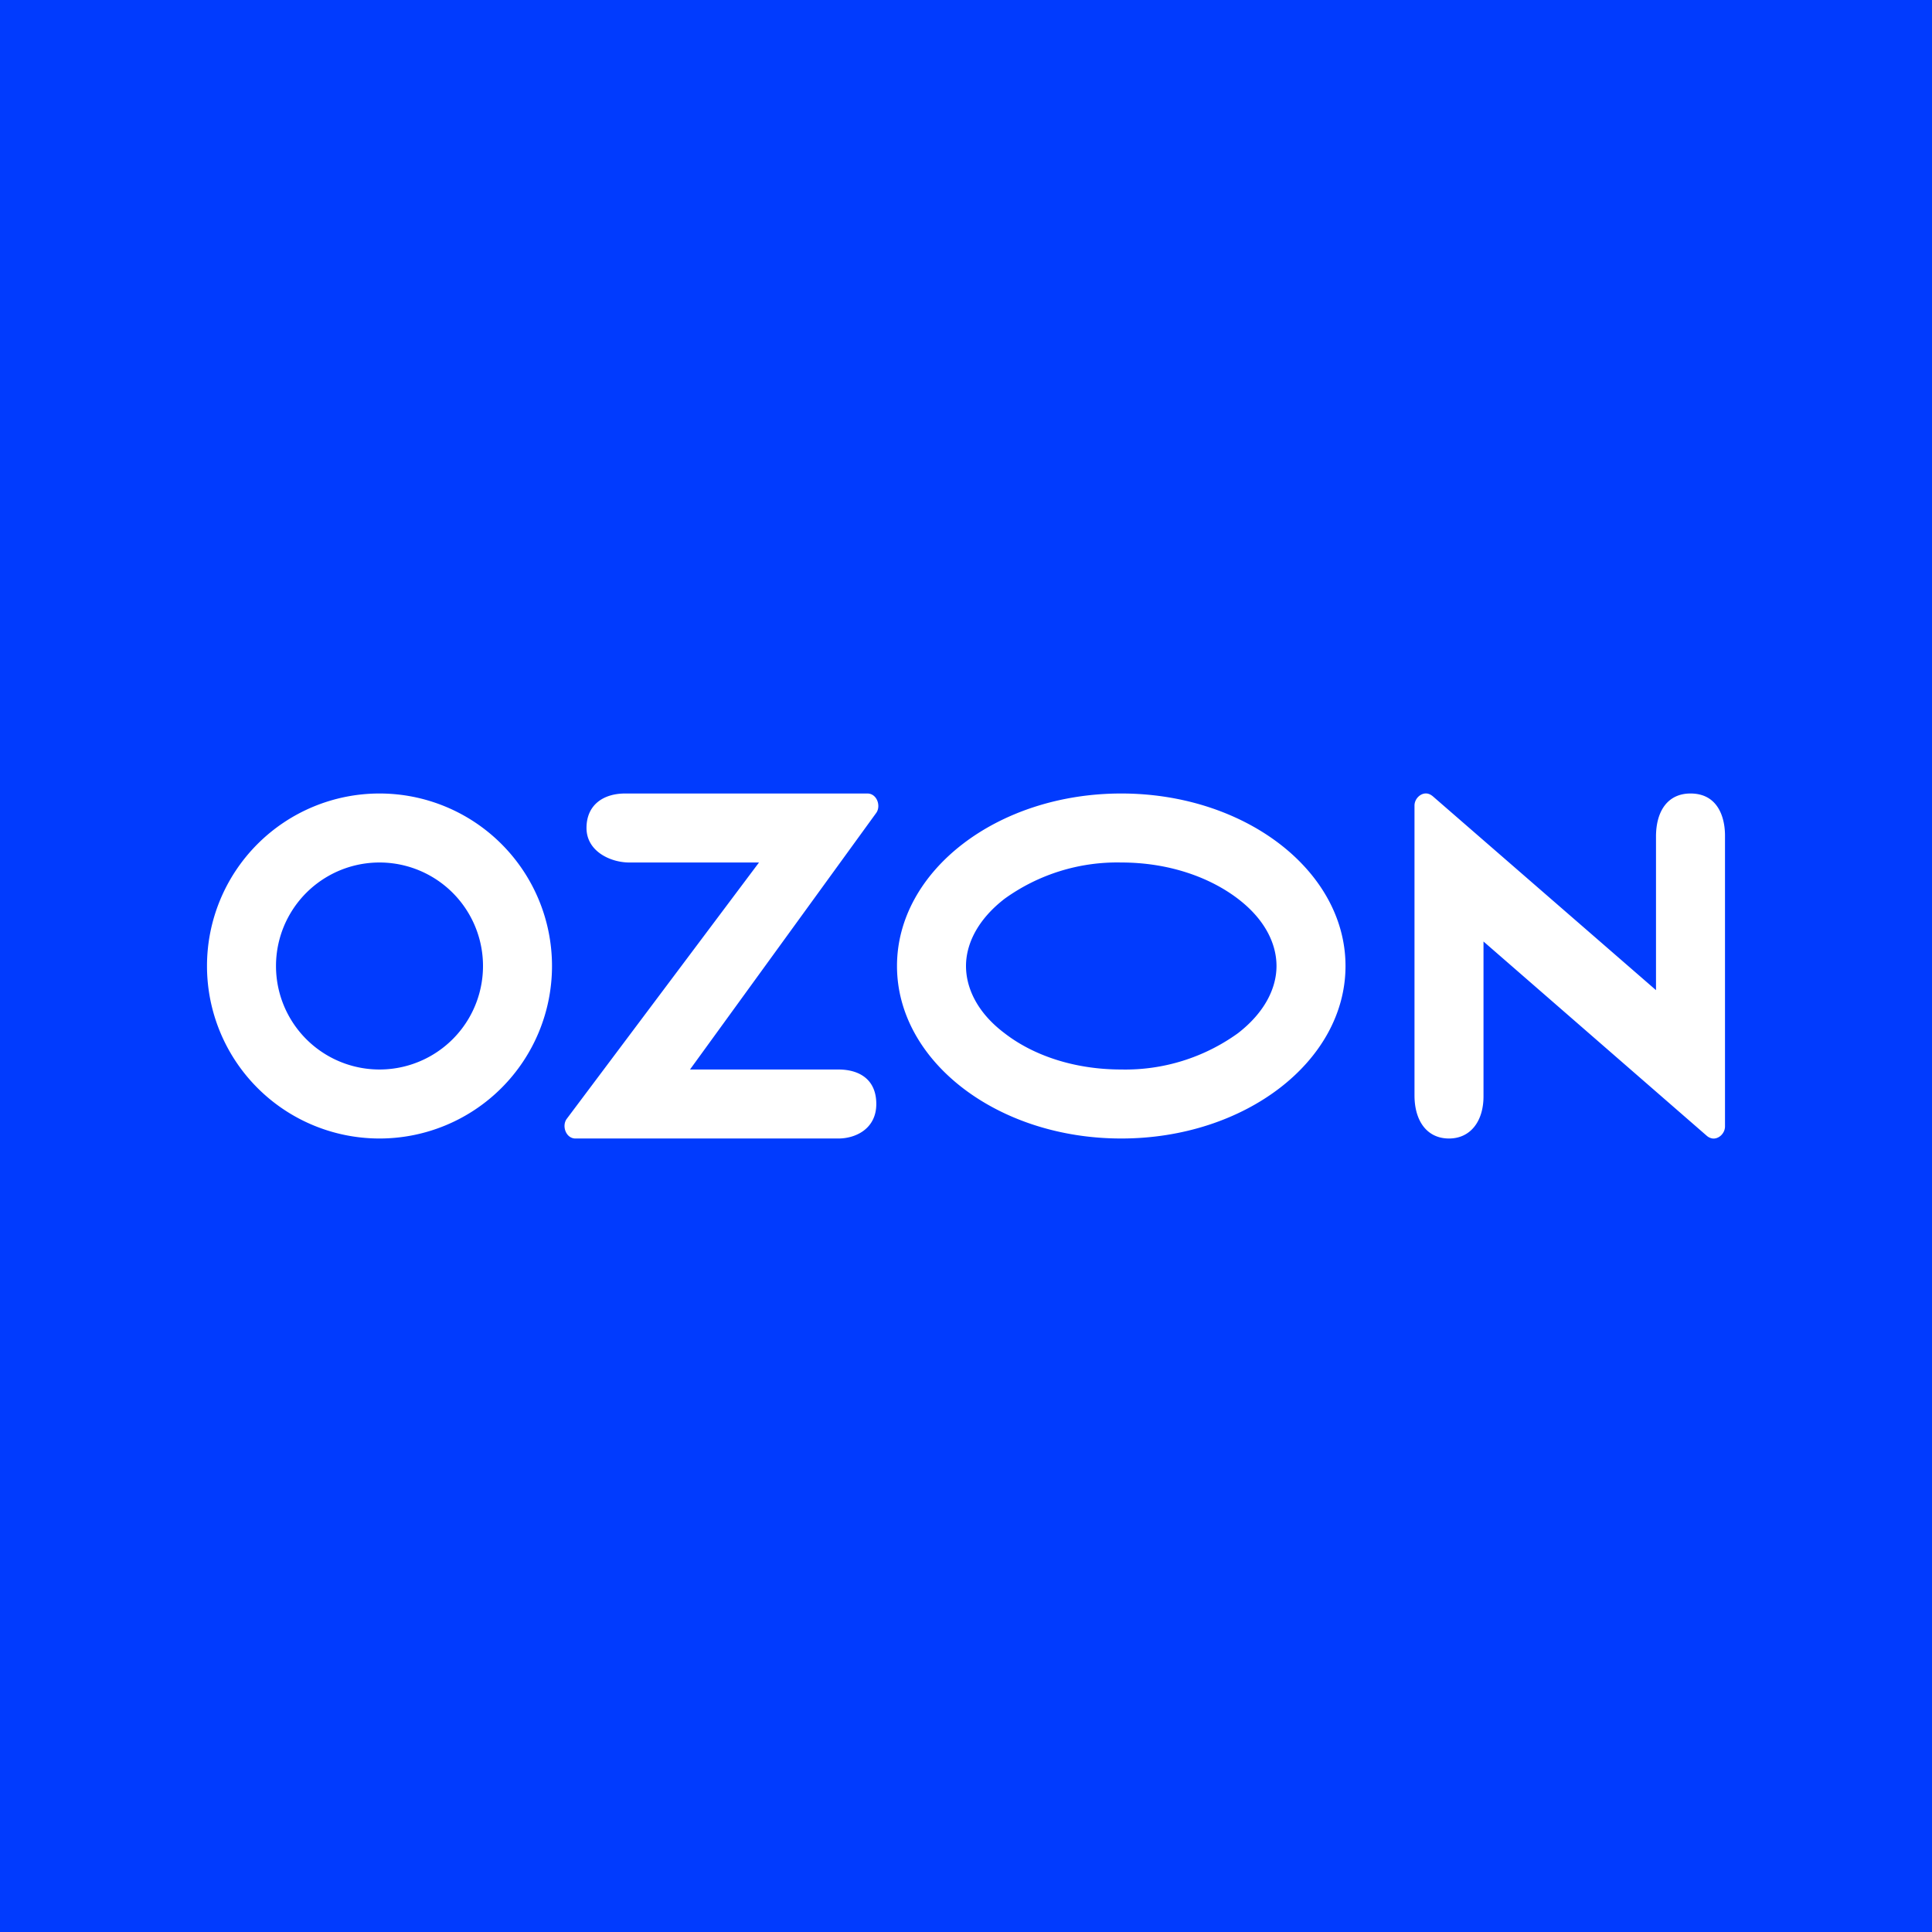 <!-- by TradingView --><svg xmlns="http://www.w3.org/2000/svg" width="56" height="56"><path fill="#013BFE" d="M0 0h56v56H0z"/><path fill-rule="evenodd" d="M48 24.25c0-.74.34-1.25 1-1.25.8 0 1 .7 1 1.22v8.43c0 .2-.18.37-.36.35a.33.33 0 01-.17-.08L43 27.29v4.49c0 .71-.37 1.22-1 1.22-.64 0-1-.51-1-1.25v-8.4c0-.2.18-.37.36-.35.07.01.12.04.17.08L48 28.7v-4.45zM17 24c0-.68.5-1 1.12-1h7.02c.28 0 .4.36.26.56L20 31h4.3c.6 0 1.1.28 1.1 1s-.6 1-1.1 1h-7.62c-.27 0-.4-.35-.26-.56L22 25h-3.76c-.54 0-1.24-.32-1.24-1zm-6 7a3 3 0 100-6 3 3 0 000 6zm0 2a5 5 0 100-10 5 5 0 000 10zm26-5c0 .63-.33 1.34-1.12 1.95A5.58 5.58 0 0132.5 31c-1.4 0-2.58-.43-3.38-1.05-.8-.6-1.12-1.32-1.12-1.95 0-.63.33-1.34 1.12-1.95A5.58 5.58 0 0132.5 25c1.4 0 2.58.44 3.38 1.05.8.61 1.12 1.32 1.12 1.95zm2 0c0 2.76-2.91 5-6.5 5S26 30.76 26 28s2.91-5 6.5-5 6.5 2.24 6.5 5z" fill="#fff"/></svg>